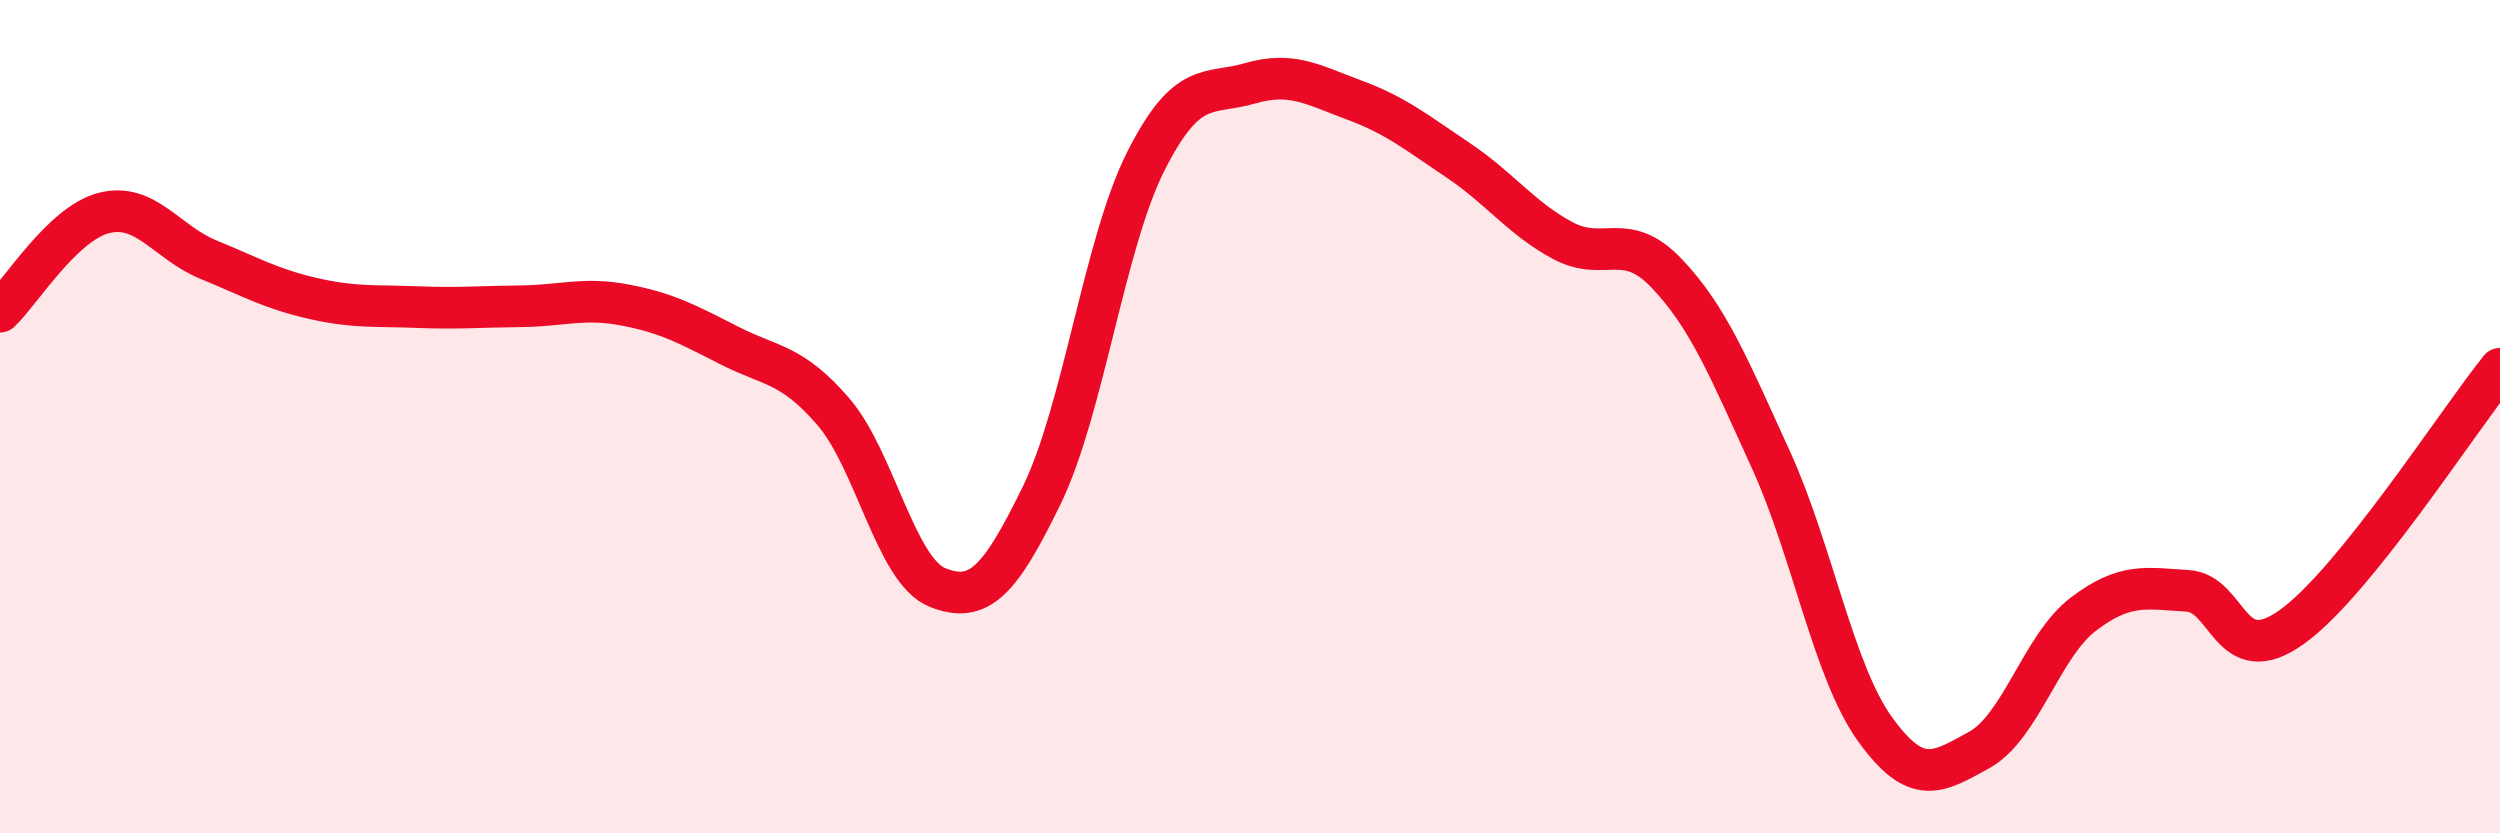 
    <svg width="60" height="20" viewBox="0 0 60 20" xmlns="http://www.w3.org/2000/svg">
      <path
        d="M 0,7.48 C 0.5,7.01 1.5,5.36 2.5,5.11 C 3.5,4.86 4,5.82 5,6.23 C 6,6.64 6.5,6.93 7.5,7.16 C 8.5,7.39 9,7.33 10,7.37 C 11,7.41 11.5,7.36 12.5,7.35 C 13.5,7.34 14,7.13 15,7.32 C 16,7.51 16.5,7.78 17.5,8.29 C 18.5,8.8 19,8.72 20,9.88 C 21,11.04 21.5,13.7 22.5,14.1 C 23.5,14.5 24,13.94 25,11.89 C 26,9.84 26.5,5.85 27.5,3.87 C 28.5,1.89 29,2.29 30,2 C 31,1.71 31.5,2.03 32.5,2.4 C 33.5,2.77 34,3.18 35,3.85 C 36,4.52 36.5,5.23 37.5,5.77 C 38.5,6.31 39,5.51 40,6.56 C 41,7.61 41.5,8.84 42.5,11.03 C 43.5,13.22 44,16.11 45,17.5 C 46,18.89 46.5,18.55 47.5,18 C 48.5,17.45 49,15.5 50,14.74 C 51,13.98 51.5,14.12 52.5,14.18 C 53.5,14.24 53.5,16.12 55,15.05 C 56.5,13.98 59,10.09 60,8.85L60 20L0 20Z"
        fill="#EB0A25"
        opacity="0.1"
        stroke-linecap="round"
        stroke-linejoin="round"
      />
      <path
        d="M 0,7.48 C 0.5,7.01 1.5,5.36 2.5,5.11 C 3.5,4.86 4,5.82 5,6.23 C 6,6.64 6.5,6.93 7.5,7.16 C 8.5,7.39 9,7.33 10,7.37 C 11,7.41 11.5,7.36 12.5,7.35 C 13.5,7.34 14,7.13 15,7.32 C 16,7.51 16.5,7.78 17.5,8.29 C 18.5,8.8 19,8.72 20,9.88 C 21,11.04 21.5,13.7 22.5,14.1 C 23.5,14.5 24,13.94 25,11.89 C 26,9.84 26.5,5.85 27.5,3.87 C 28.5,1.89 29,2.29 30,2 C 31,1.71 31.5,2.03 32.5,2.4 C 33.5,2.77 34,3.18 35,3.85 C 36,4.52 36.5,5.23 37.5,5.77 C 38.5,6.31 39,5.51 40,6.56 C 41,7.61 41.5,8.84 42.5,11.03 C 43.5,13.22 44,16.11 45,17.5 C 46,18.89 46.5,18.55 47.5,18 C 48.5,17.45 49,15.5 50,14.74 C 51,13.98 51.5,14.12 52.5,14.18 C 53.5,14.24 53.5,16.12 55,15.05 C 56.5,13.98 59,10.09 60,8.85"
        stroke="#EB0A25"
        stroke-width="1"
        fill="none"
        stroke-linecap="round"
        stroke-linejoin="round"
      />
    </svg>
  